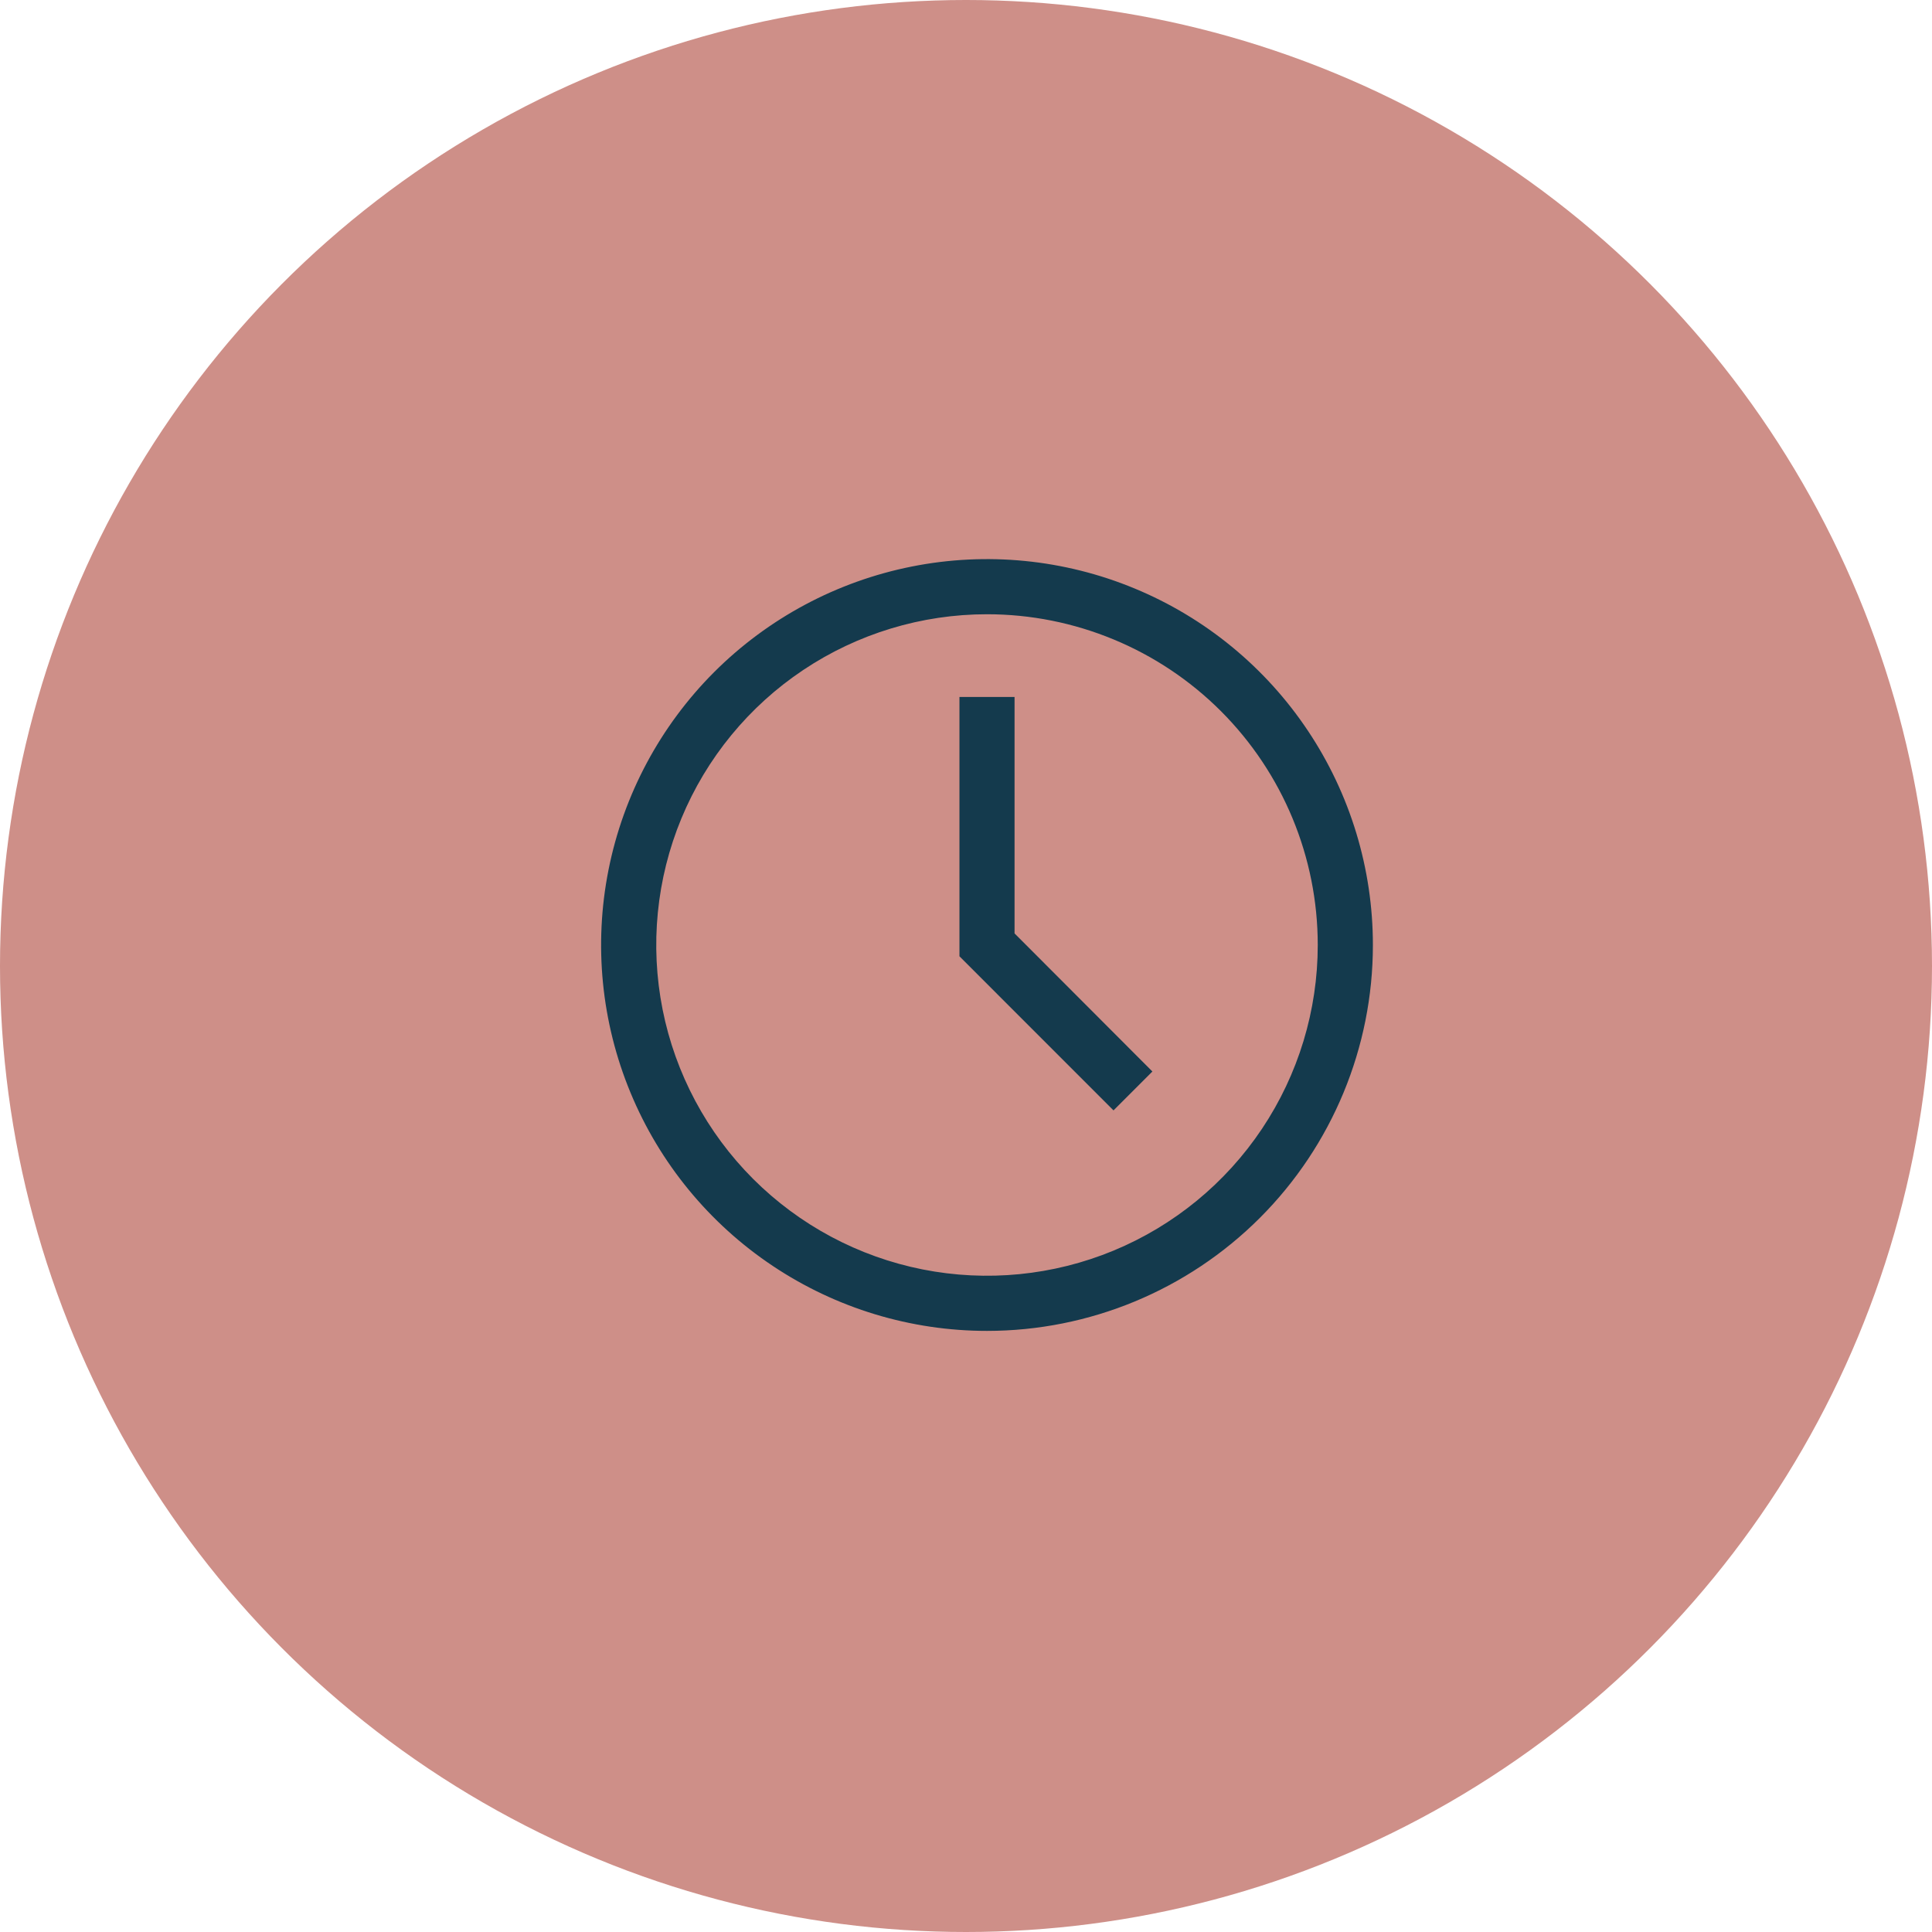 <svg width="46" height="46" viewBox="0 0 46 46" fill="none" xmlns="http://www.w3.org/2000/svg">
<circle cx="23" cy="23" r="23" fill="#CE8F88"/>
<path d="M23.5 31.688C21.683 31.688 19.907 31.149 18.396 30.139C16.885 29.13 15.707 27.695 15.012 26.016C14.316 24.337 14.134 22.49 14.489 20.708C14.844 18.925 15.719 17.288 17.003 16.003C18.288 14.719 19.925 13.844 21.708 13.489C23.49 13.134 25.337 13.316 27.016 14.012C28.695 14.707 30.13 15.885 31.139 17.396C32.149 18.907 32.688 20.683 32.688 22.5C32.688 24.937 31.72 27.274 29.997 28.997C28.274 30.72 25.937 31.688 23.5 31.688ZM23.5 14.625C21.942 14.625 20.42 15.087 19.125 15.952C17.83 16.817 16.82 18.047 16.224 19.486C15.628 20.925 15.473 22.509 15.776 24.036C16.08 25.564 16.83 26.967 17.931 28.069C19.033 29.17 20.436 29.92 21.964 30.224C23.491 30.527 25.075 30.372 26.514 29.776C27.953 29.18 29.183 28.17 30.048 26.875C30.913 25.58 31.375 24.058 31.375 22.5C31.375 20.411 30.545 18.408 29.069 16.931C27.592 15.455 25.589 14.625 23.5 14.625Z" fill="#143A4D"/>
<path d="M26.512 26.438L22.844 22.769V16.594H24.156V22.224L27.438 25.512L26.512 26.438Z" fill="#143A4D"/>
</svg>
